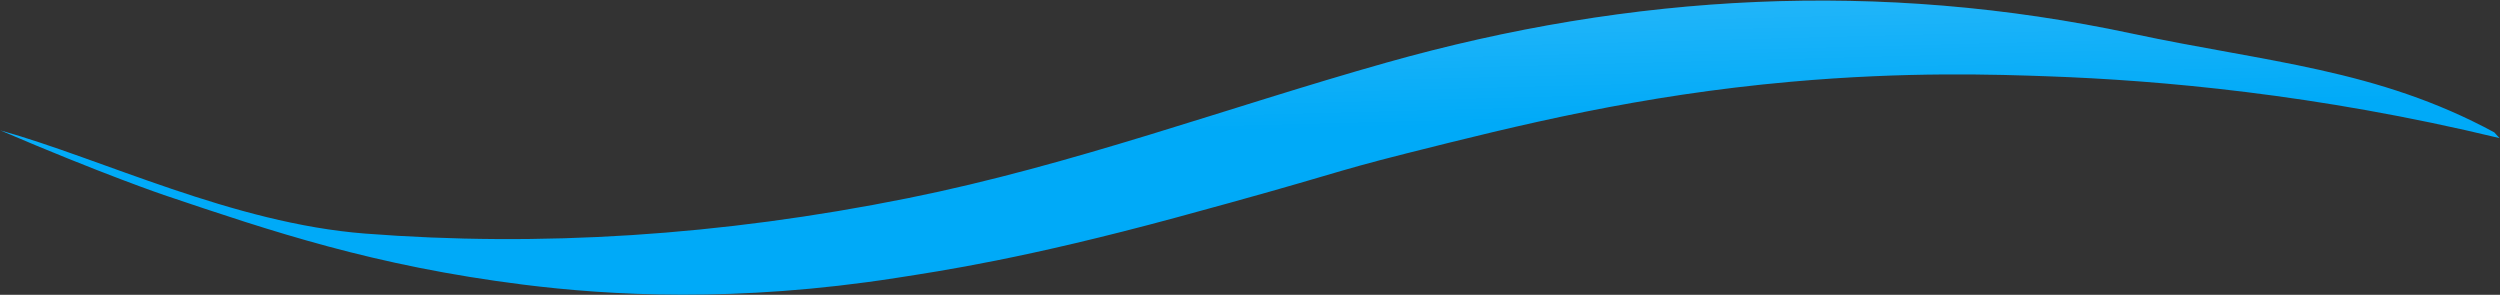<svg width="3095" height="365" viewBox="0 0 3095 365" fill="none" xmlns="http://www.w3.org/2000/svg">
<rect x="0" y="0" width="3095" height="365" fill="#333333" stroke="none"/>
<path d="M3094.43 170.982C3093.84 170.37 3091.35 167.719 3087.87 163.827C2943 85.341 2806.16 77.141 2639.89 41.667C2327.19 -25.07 2020.33 -8.201 1716.39 77.512C1518.86 133.211 1328.69 204.139 1124.2 245.299C891.942 292.058 668.057 305.948 451.988 289.166C288.231 276.452 127.032 196.793 0.319 161.36C126.574 215.522 202.905 241.402 202.905 241.402C337.179 286.705 462.756 329.063 647.776 352.371C753.902 365.74 911.788 375.012 1110.58 343.903C1165.49 335.317 1268.3 320.246 1456.87 269.079C1656.43 214.926 1642.36 214.771 1741.28 189.884C1882.43 154.349 2029.72 117.911 2216.87 101.225C2360.62 88.405 2471.17 92.139 2537 94.522C2671.76 99.405 2867.29 116.137 3094.45 170.998L3094.43 170.982Z" fill="#00AAF8"/>
<path d="M3094.43 170.982C3093.84 170.37 3091.35 167.719 3087.87 163.827C2943 85.341 2806.16 77.141 2639.89 41.667C2327.19 -25.07 2020.33 -8.201 1716.39 77.512C1518.86 133.211 1328.69 204.139 1124.2 245.299C891.942 292.058 668.057 305.948 451.988 289.166C288.231 276.452 127.032 196.793 0.319 161.36C126.574 215.522 202.905 241.402 202.905 241.402C337.179 286.705 462.756 329.063 647.776 352.371C753.902 365.74 911.788 375.012 1110.58 343.903C1165.49 335.317 1268.3 320.246 1456.87 269.079C1656.43 214.926 1642.36 214.771 1741.28 189.884C1882.43 154.349 2029.72 117.911 2216.87 101.225C2360.62 88.405 2471.17 92.139 2537 94.522C2671.76 99.405 2867.29 116.137 3094.45 170.998L3094.43 170.982Z" fill="url(#paint0_linear_553_18)" fill-opacity="0.2"/>
<defs>
<linearGradient id="paint0_linear_553_18" x1="2054.85" y1="148.345" x2="2049.09" y2="-71.575" gradientUnits="userSpaceOnUse">
<stop stop-color="white" stop-opacity="0"/>
<stop offset="1" stop-color="white"/>
</linearGradient>
</defs>
</svg>
